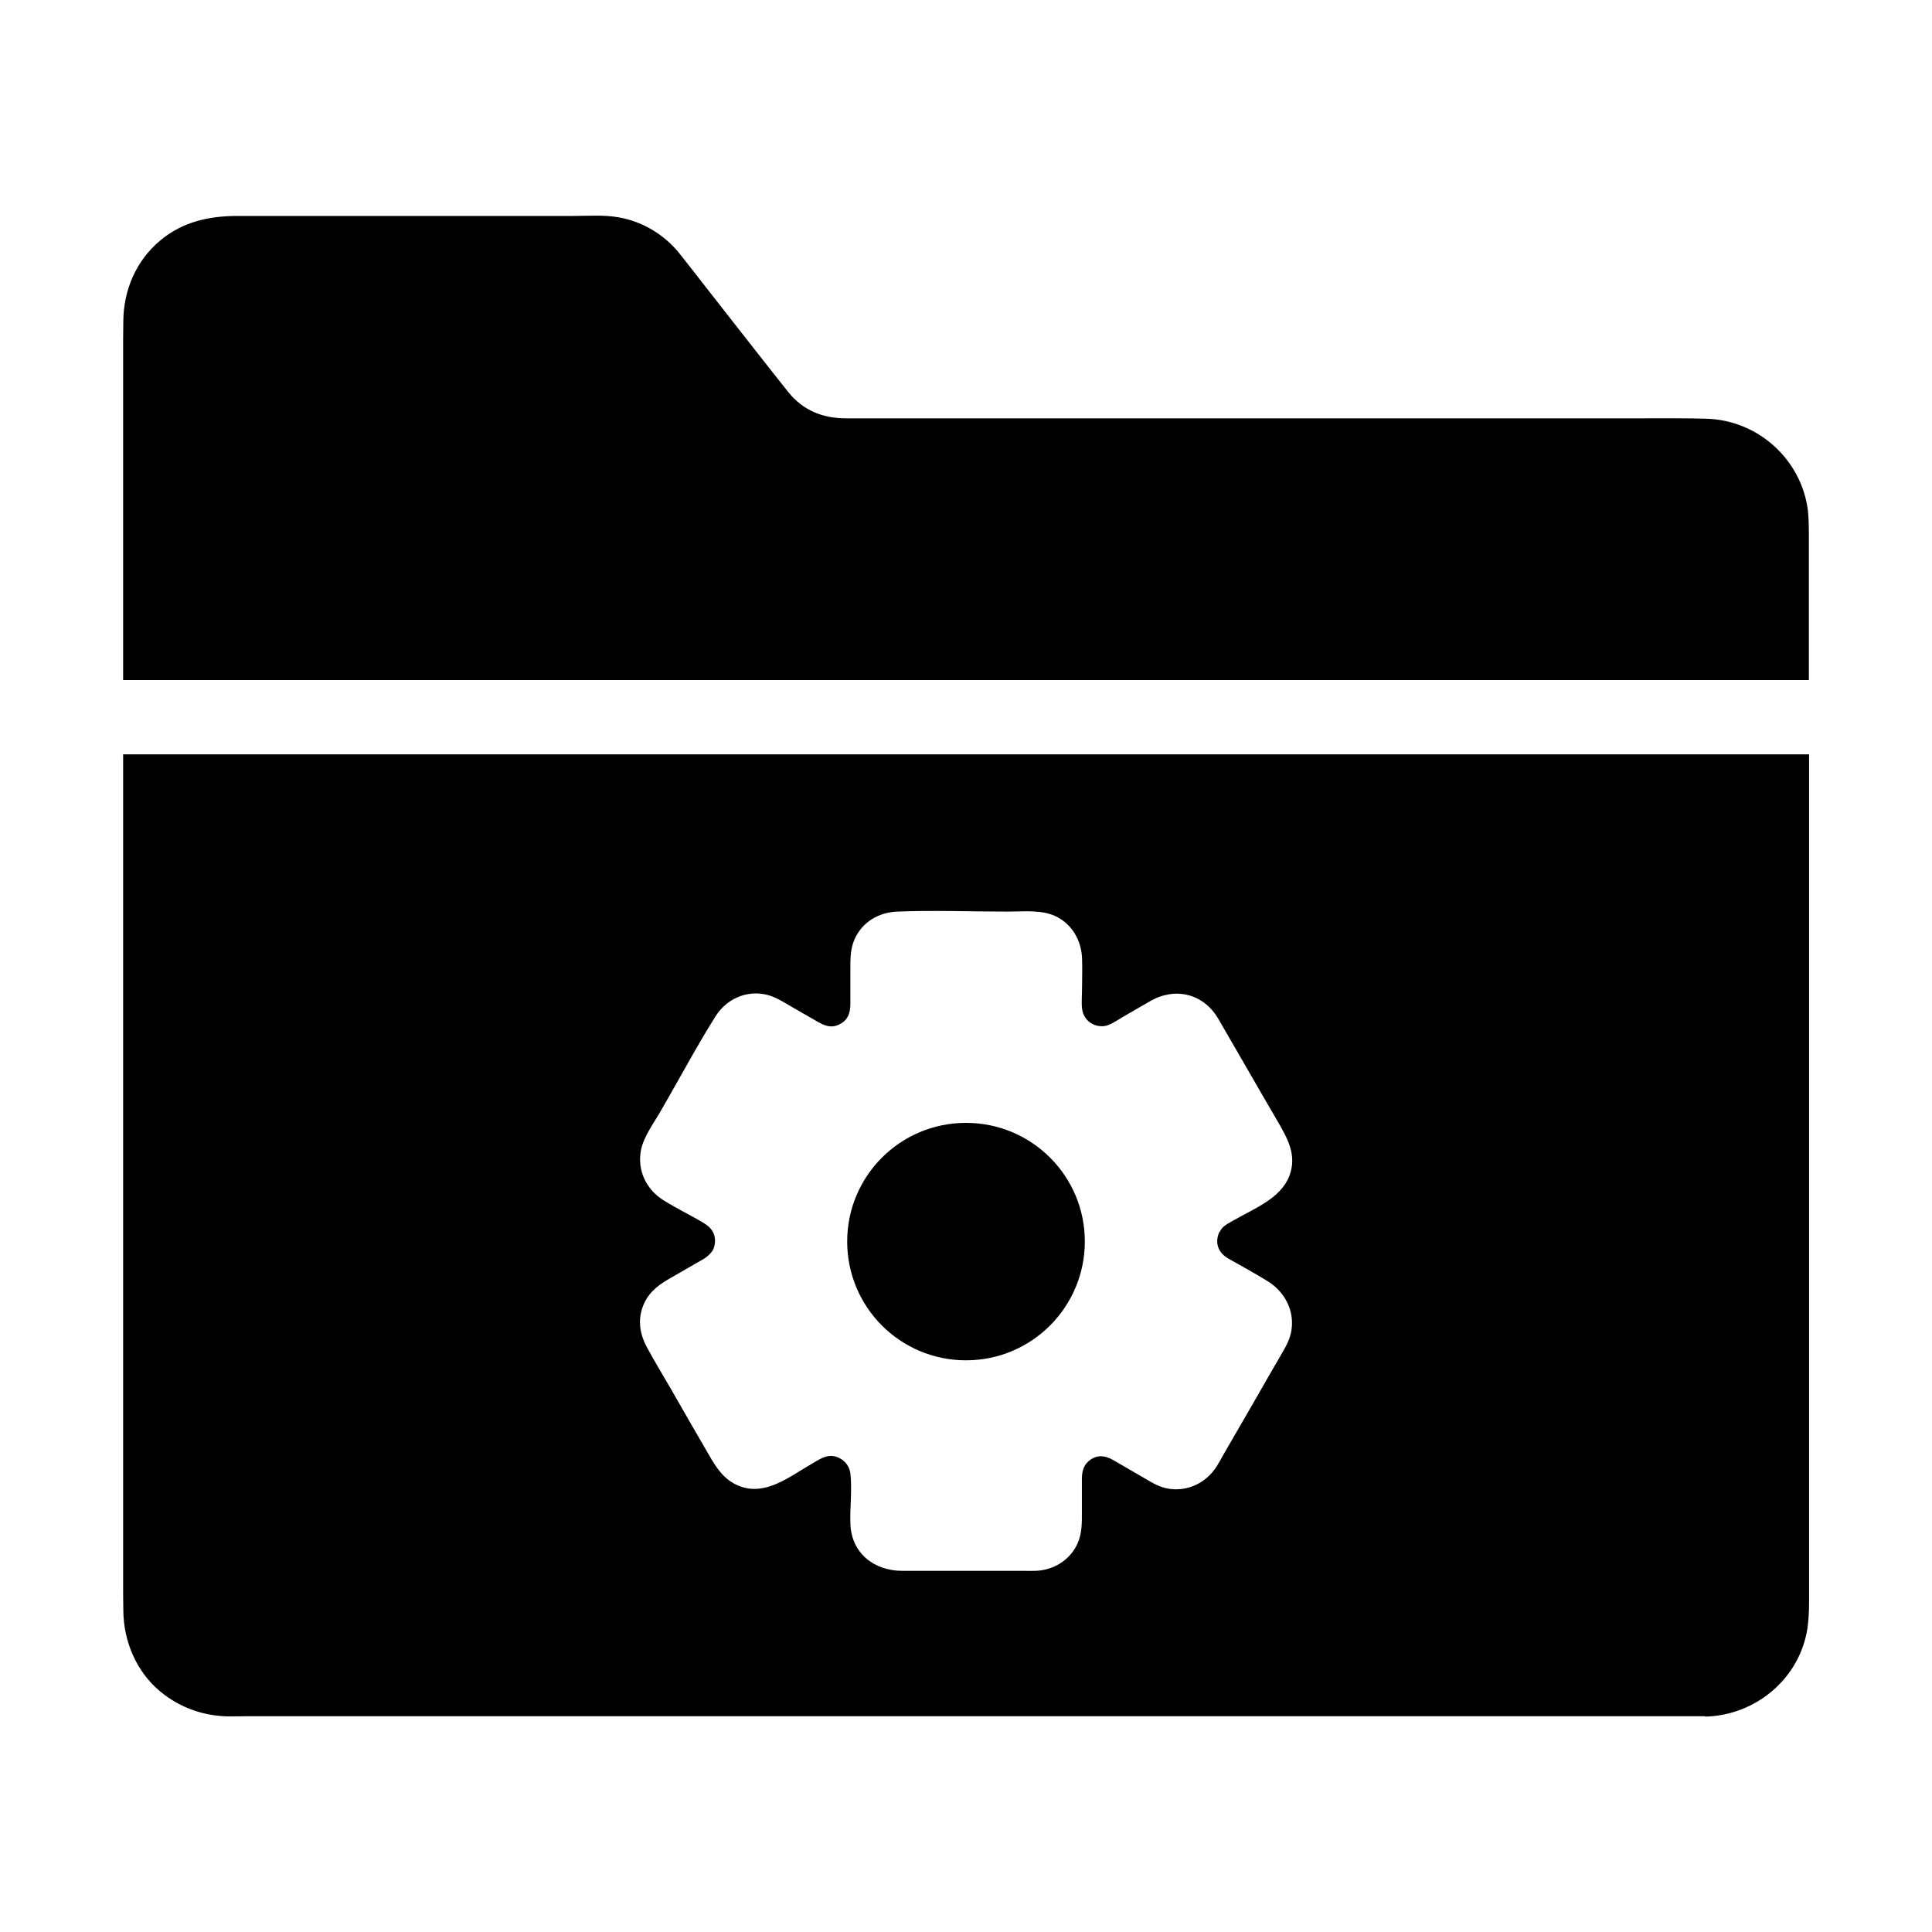 <?xml version="1.0" encoding="UTF-8"?>
<!-- Uploaded to: SVG Repo, www.svgrepo.com, Generator: SVG Repo Mixer Tools -->
<svg fill="#000000" width="800px" height="800px" version="1.1" viewBox="144 144 512 512" xmlns="http://www.w3.org/2000/svg">
 <g>
  <path d="m623.37 285.41v38.82h-446.74v-90.234c0-1.625 0.051-3.246 0.051-4.871 0.047-8.215 3.394-16.086 9.789-21.402 5.953-4.969 12.941-6.496 20.516-6.496h88.953c4.035 0 8.168-0.344 12.152 0.395 6.199 1.082 11.957 4.574 15.891 9.445 1.18 1.477 2.312 2.953 3.492 4.43 5.164 6.641 10.332 13.234 15.547 19.875 3.297 4.184 6.543 8.363 9.891 12.547 3.887 4.82 9.102 6.938 15.203 6.938h212.05c5.266 0 10.578-0.051 15.844 0.098 13.777 0.297 25.387 10.727 27.109 24.355 0.199 2.019 0.25 4.035 0.25 6.102z"/>
  <path d="m176.63 343.91v221.94c0 1.625 0.051 3.246 0.051 4.922 0.051 8.168 3.445 16.234 9.789 21.5 5.312 4.379 11.711 6.594 18.598 6.594 1.625 0 3.246-0.051 4.871-0.051h385.68c0.098 0 0.195 0.051 0.297 0.051l0.051 0.051c13.383-0.344 25.141-10.184 27.059-23.664 0.297-2.262 0.395-4.477 0.395-6.742v-224.6zm309.62 152.62c-0.344 2.117-1.23 3.887-2.262 5.656-2.559 4.43-5.117 8.809-7.625 13.234-2.805 4.82-5.559 9.645-8.363 14.465-0.492 0.887-0.984 1.82-1.523 2.656-2.856 4.527-7.922 6.938-13.234 5.902-2.559-0.492-4.871-2.117-7.133-3.394-2.363-1.379-4.723-2.754-7.133-4.133-2.164-1.23-4.082-1.379-5.902-0.148-1.723 1.18-2.363 2.754-2.363 5.215v8.414c0 2.953 0.098 5.805-1.133 8.609-2.016 4.477-6.394 7.133-11.219 7.281-1.133 0.051-2.262 0-3.344 0h-31.93c-7.43 0-13.48-4.676-13.727-12.496-0.148-4.281 0.492-9.25 0-13.285-0.344-2.856-2.754-4.574-5.066-4.676-1.871-0.051-3.691 1.23-5.609 2.363-5.461 3.148-11.562 8.07-18.254 5.805-5.117-1.723-7.231-6.199-9.742-10.48-3-5.164-6.004-10.383-8.953-15.547-2.117-3.641-4.328-7.281-6.348-11.02-1.723-3.199-2.363-6.789-1.18-10.281 1.18-3.641 3.836-5.902 7.035-7.723 2.461-1.426 4.969-2.856 7.43-4.281 0.688-0.395 1.426-0.789 2.117-1.23 0.984-0.641 1.918-1.672 2.215-2.312 0.984-2.312 0.492-4.871-1.625-6.394-1.82-1.328-3.938-2.312-5.856-3.394s-3.887-2.117-5.758-3.297c-4.527-2.856-6.938-7.922-5.902-13.234 0.738-3.738 3.59-7.43 5.41-10.676 4.773-8.215 9.25-16.68 14.316-24.746 2.856-4.527 7.922-6.938 13.234-5.856 2.656 0.543 5.019 2.164 7.332 3.492l6.938 3.984c2.262 1.277 4.133 1.379 6.148 0 1.574-1.082 2.117-2.754 2.117-5.066v-8.66c0-2.902-0.098-5.656 1.133-8.414 2.016-4.527 6.394-7.086 11.266-7.281 9.742-0.395 19.582 0 29.371 0 4.184 0 9.102-0.59 12.941 1.379 4.184 2.164 6.543 6.445 6.691 11.07 0.098 2.508 0 5.019 0 7.527 0 1.82-0.195 4.184 0 5.758 0.395 3.102 3 4.82 5.656 4.625 1.523-0.098 3.394-1.379 5.019-2.363 2.508-1.426 4.969-2.902 7.477-4.328 6.594-3.738 14.023-1.918 17.91 4.676 2.312 3.938 4.574 7.969 6.887 11.906 2.902 5.066 5.856 10.137 8.809 15.203 2.656 4.625 5.312 9.102 3.148 14.66-2.312 5.953-9.398 8.609-14.562 11.609-0.59 0.344-1.23 0.688-1.82 1.031-0.59 0.395-1.082 0.688-1.574 1.328-0.051 0.098-0.59 0.984-0.641 0.984-1.082 2.559-0.395 5.117 2.215 6.742 3.691 2.117 7.477 4.133 11.07 6.394 4.269 2.859 6.684 7.633 5.894 12.746z"/>
  <path d="m431.49 473.01c0 17.367-14.07 31.488-31.488 31.488s-31.488-14.07-31.488-31.488c0-17.367 14.07-31.438 31.488-31.438 17.414 0 31.488 14.07 31.488 31.438z"/>
 </g>
</svg>